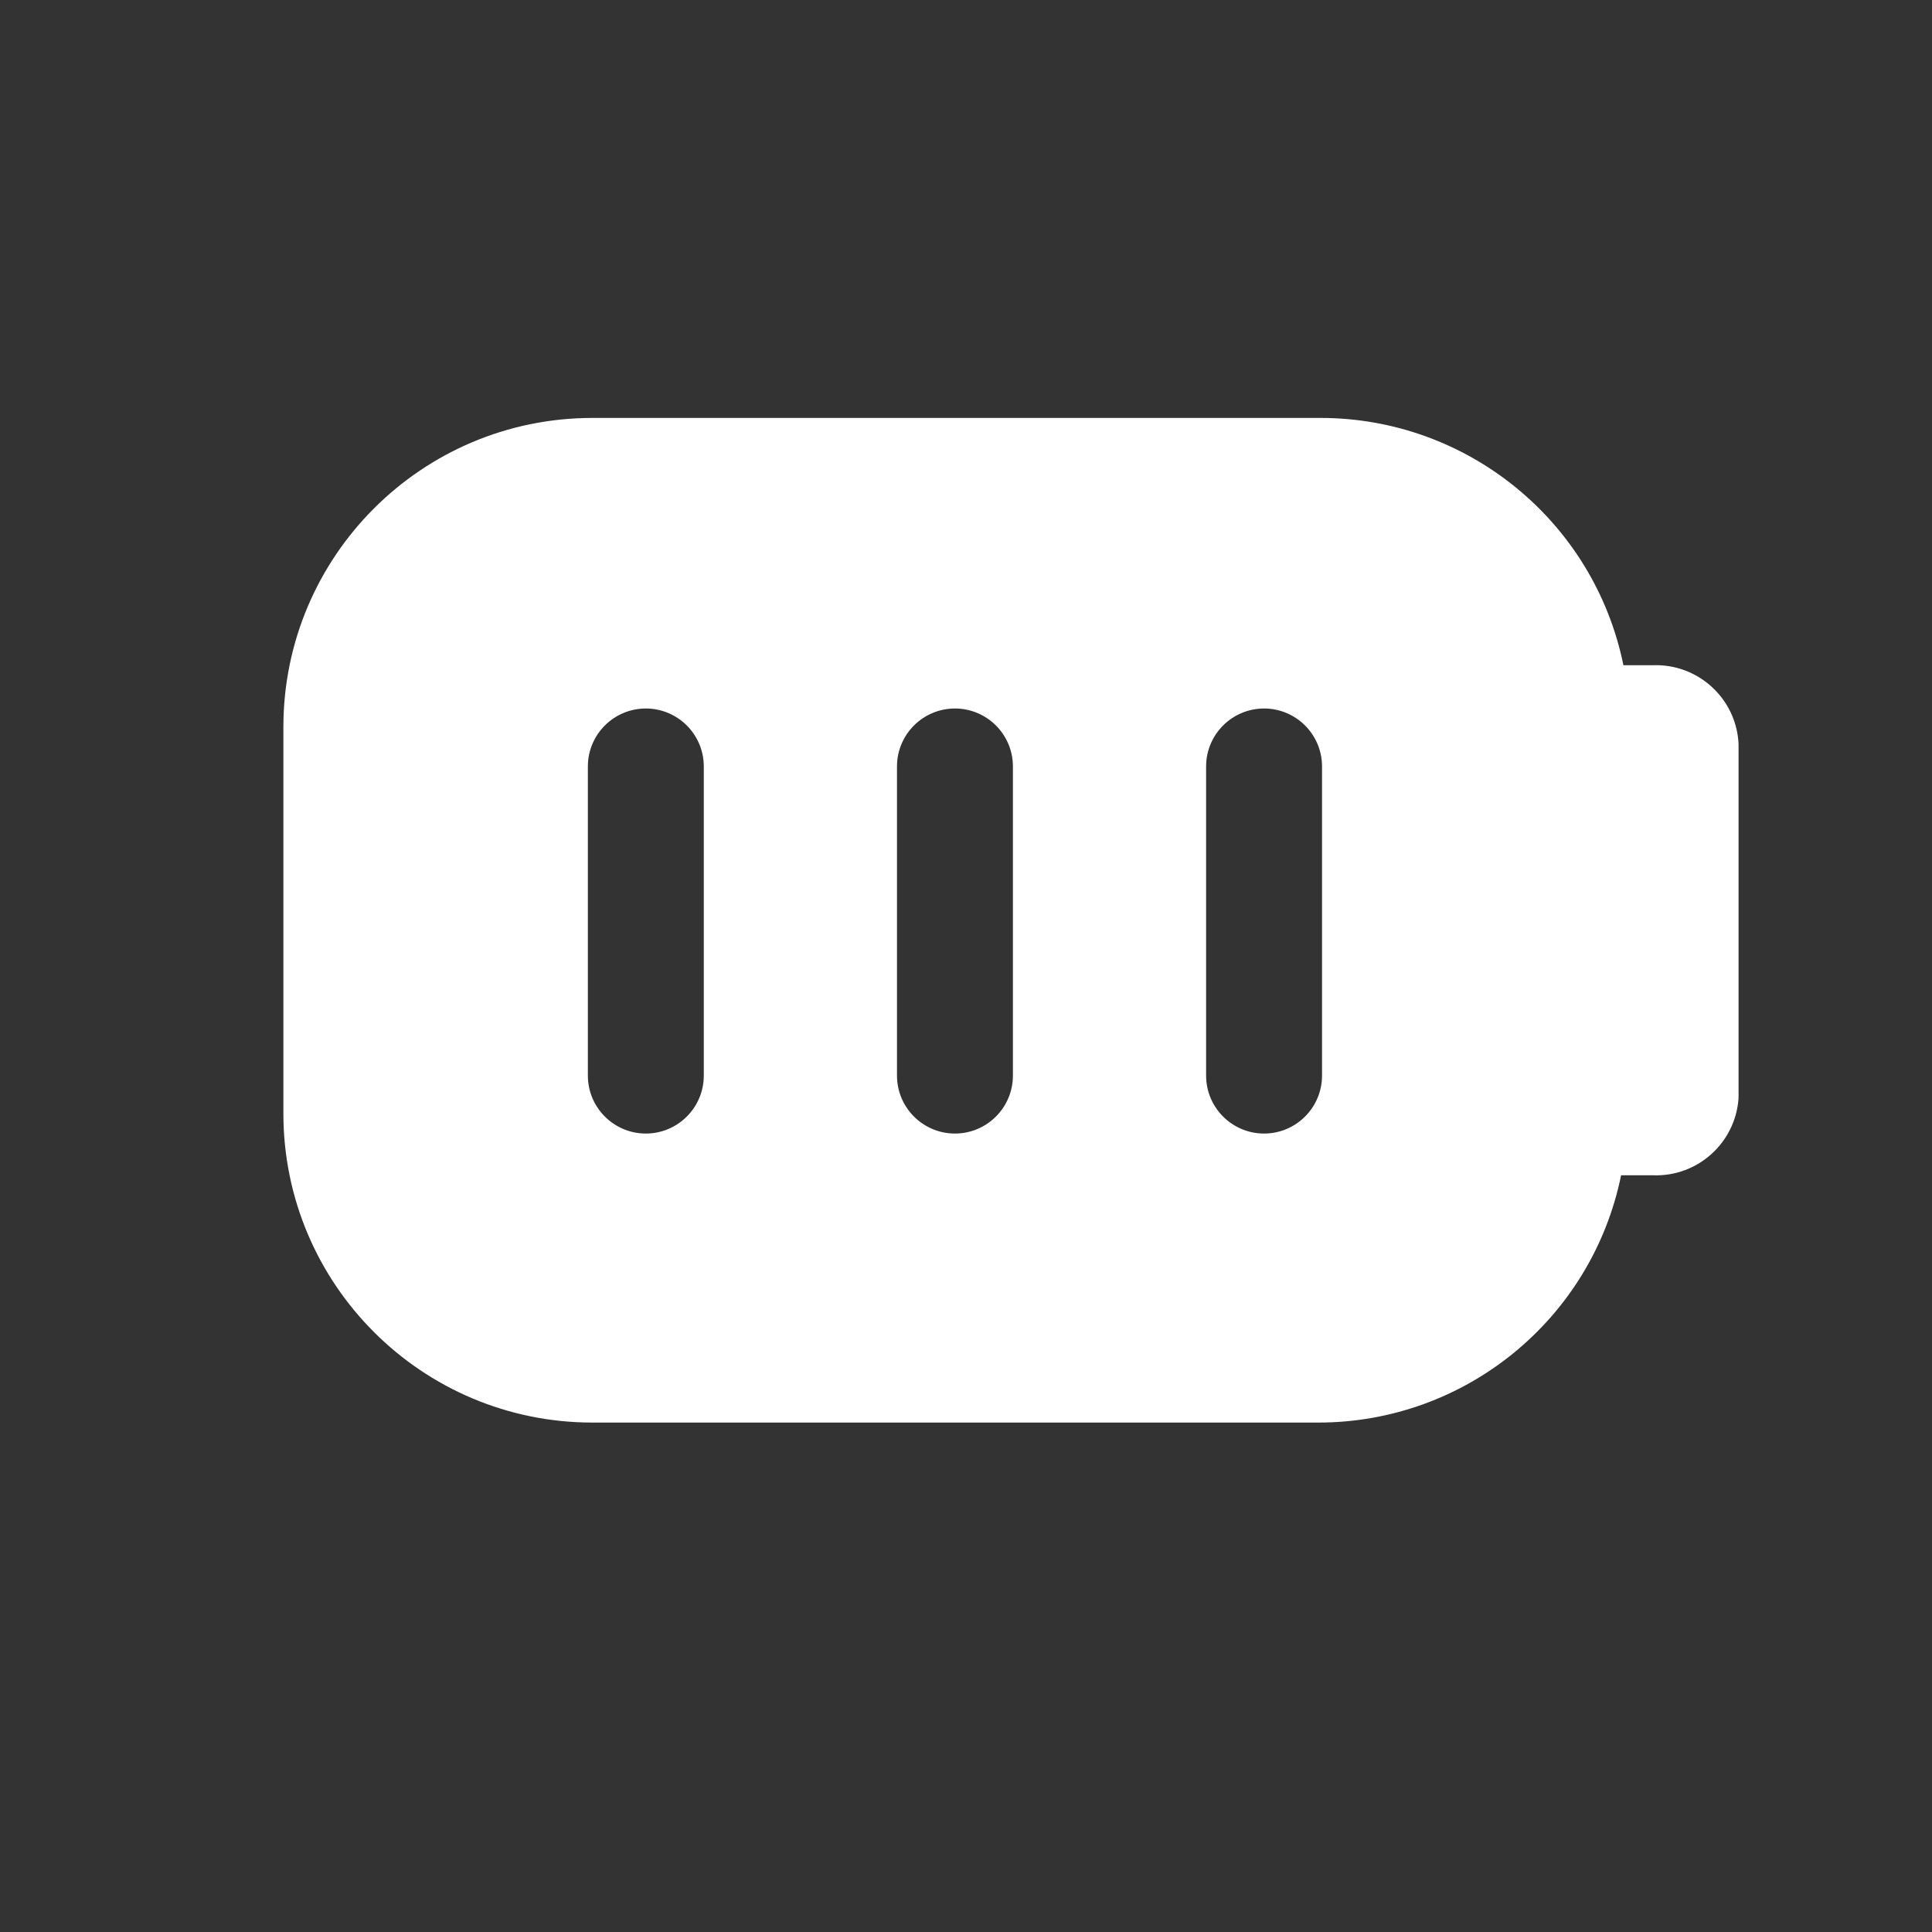 <svg width="25" height="25" viewBox="0 0 25 25" fill="none" xmlns="http://www.w3.org/2000/svg">
<rect x="0" y="0" width="25" height="25" fill="#333333" stroke="none"/>
<path fill-rule="evenodd" clip-rule="evenodd" d="M21.007 8.608H21.387C21.974 8.586 22.47 9.041 22.497 9.628V14.208C22.459 14.787 21.967 15.231 21.387 15.208H20.977C20.597 17.071 18.958 18.409 17.057 18.408H7.667C5.458 18.408 3.667 16.617 3.667 14.408V9.408C3.667 7.199 5.458 5.408 7.667 5.408H17.087C18.988 5.408 20.627 6.746 21.007 8.608ZM8.357 14.668C8.771 14.668 9.107 14.332 9.107 13.918V9.918C9.107 9.504 8.771 9.168 8.357 9.168C7.943 9.168 7.607 9.504 7.607 9.918V13.918C7.607 14.332 7.943 14.668 8.357 14.668ZM13.107 13.918C13.107 14.332 12.771 14.668 12.357 14.668C11.943 14.668 11.607 14.332 11.607 13.918V9.918C11.607 9.504 11.943 9.168 12.357 9.168C12.771 9.168 13.107 9.504 13.107 9.918V13.918ZM16.357 14.668C16.771 14.668 17.107 14.332 17.107 13.918V9.918C17.107 9.504 16.771 9.168 16.357 9.168C15.943 9.168 15.607 9.504 15.607 9.918V13.918C15.607 14.332 15.943 14.668 16.357 14.668Z" fill="white"/>
</svg>

